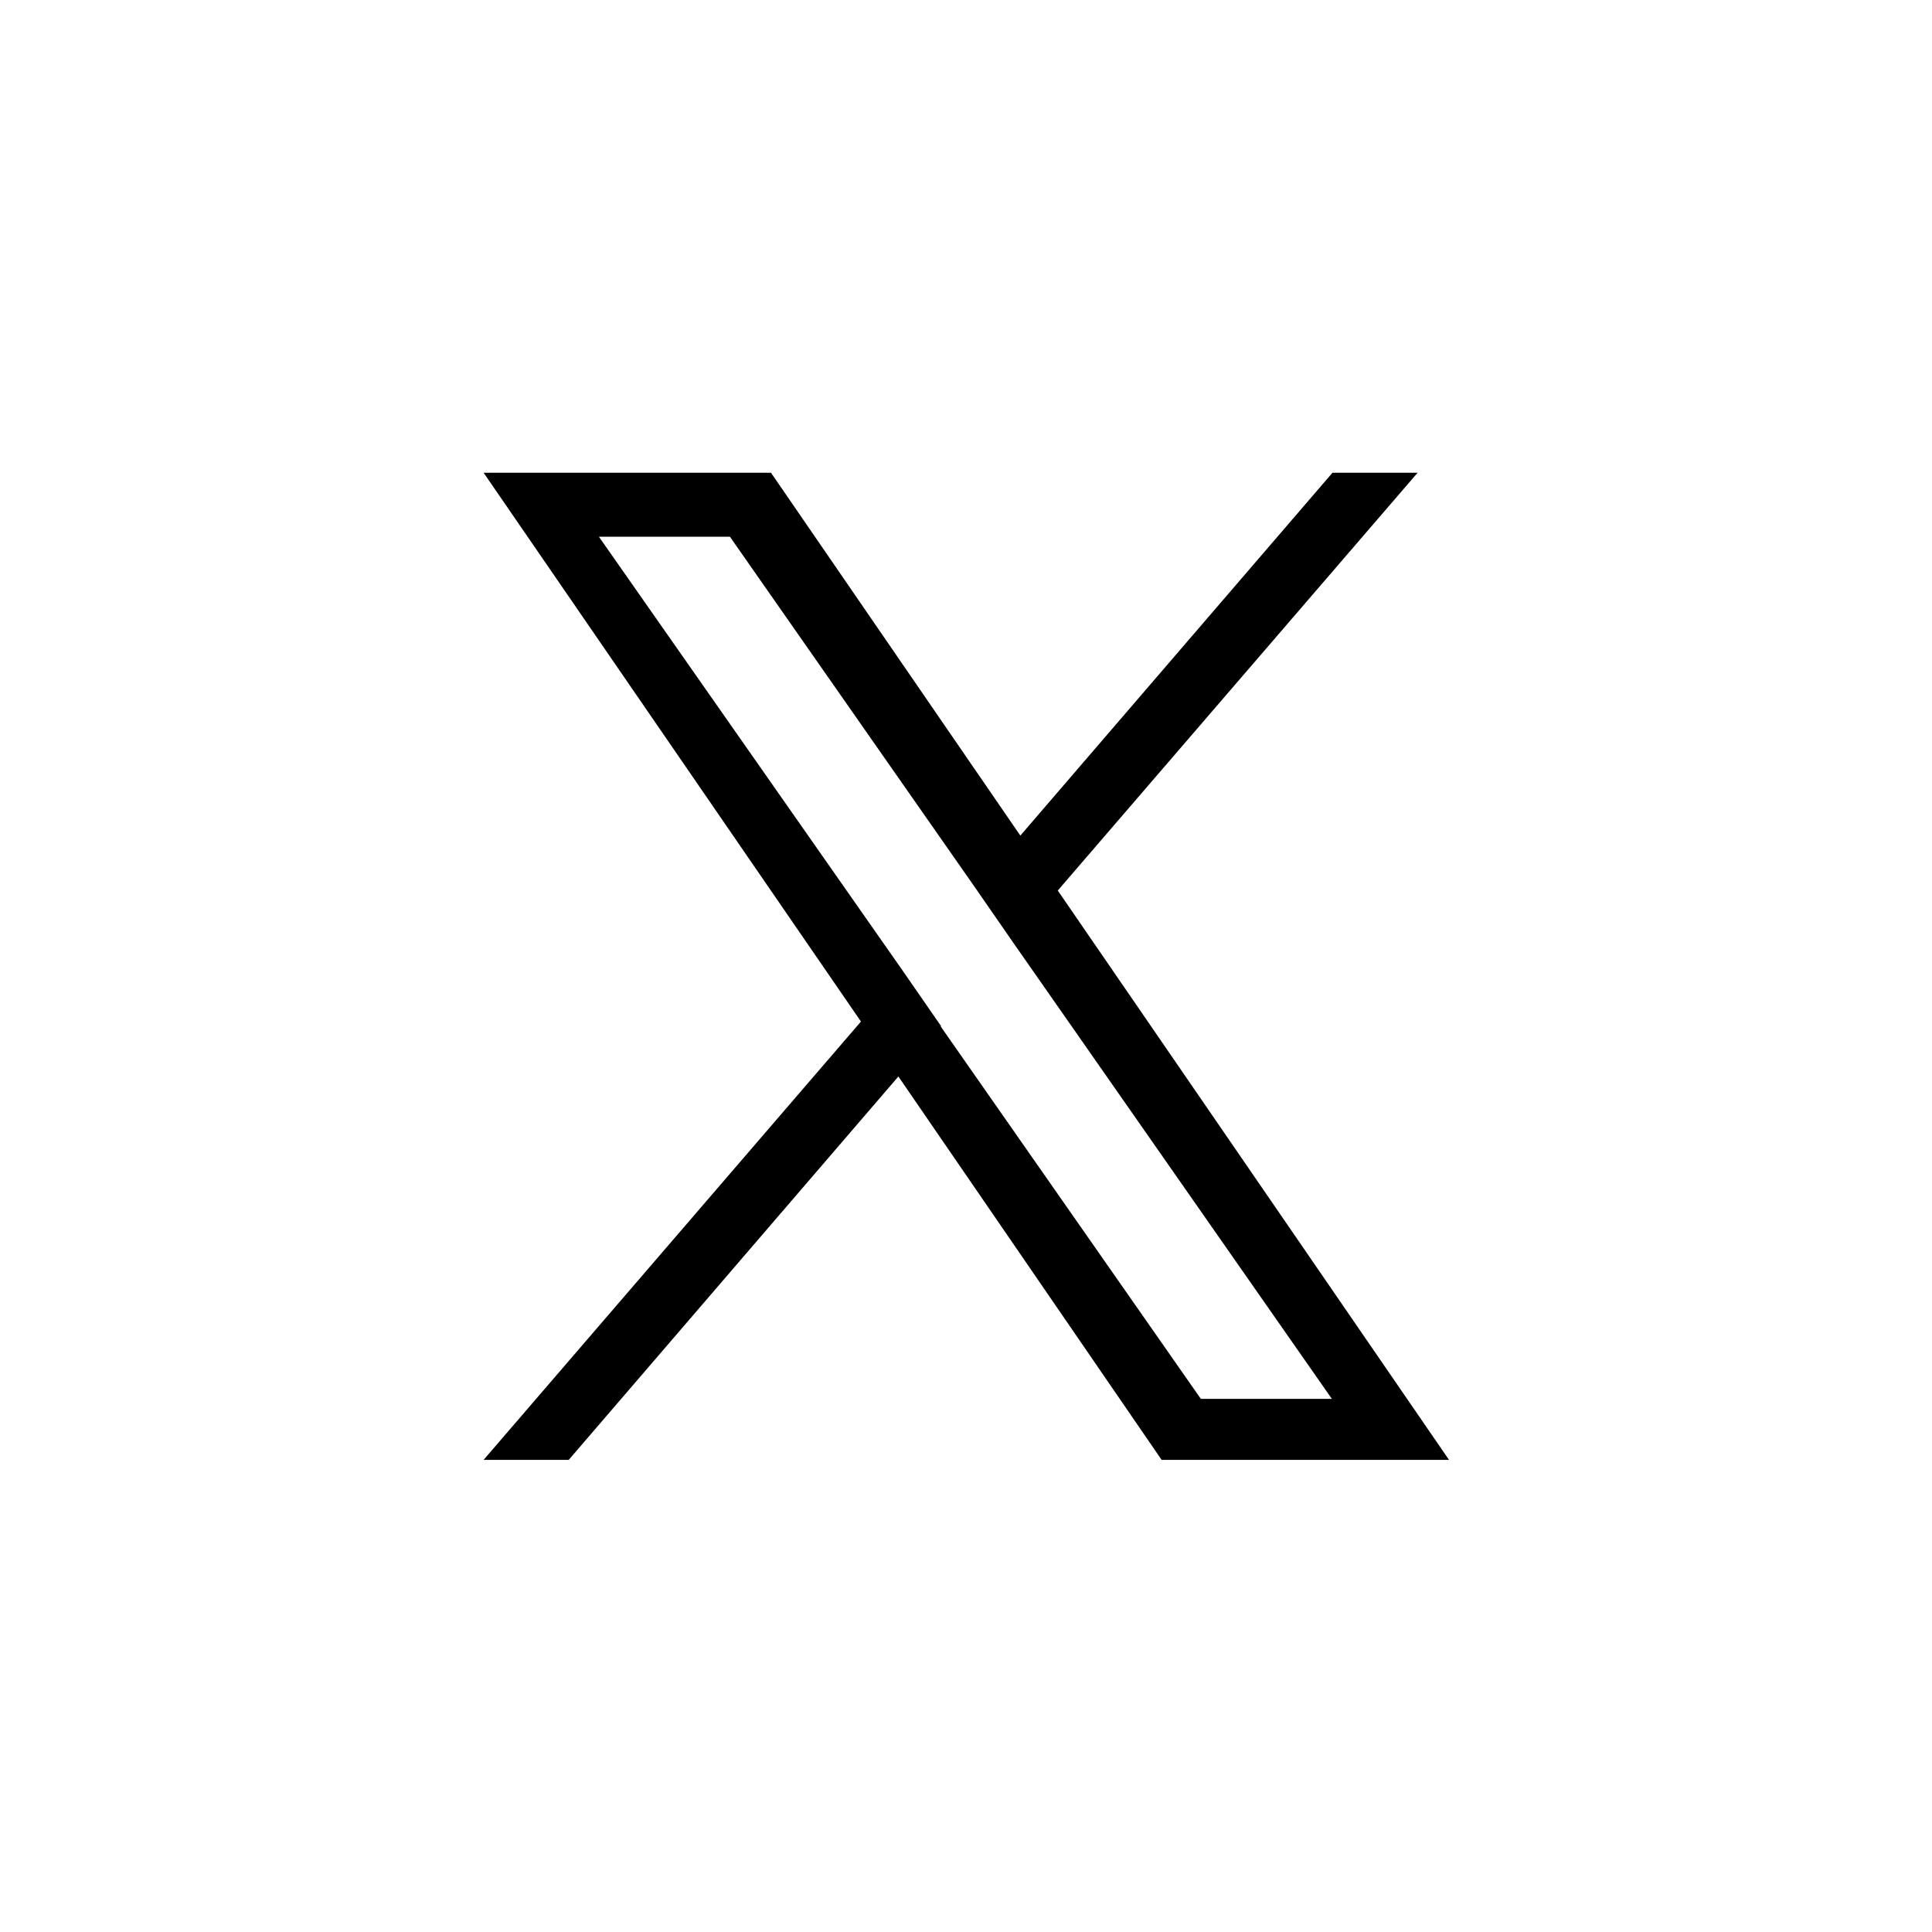 <?xml version="1.0" encoding="UTF-8"?>
<svg id="_レイヤー_1" data-name="レイヤー_1" xmlns="http://www.w3.org/2000/svg" viewBox="0 0 32 32">
  <path d="M17.52,14.75l5.96-6.92h-1.41l-5.17,6.01-4.13-6.01h-4.76l6.25,9.09-6.25,7.26h1.41l5.46-6.35,4.36,6.35h4.76l-6.48-9.43h0ZM15.59,17l-.63-.91-5.04-7.2h2.17l4.06,5.81.63.91,5.28,7.56h-2.17l-4.31-6.17h0Z"/>
</svg>